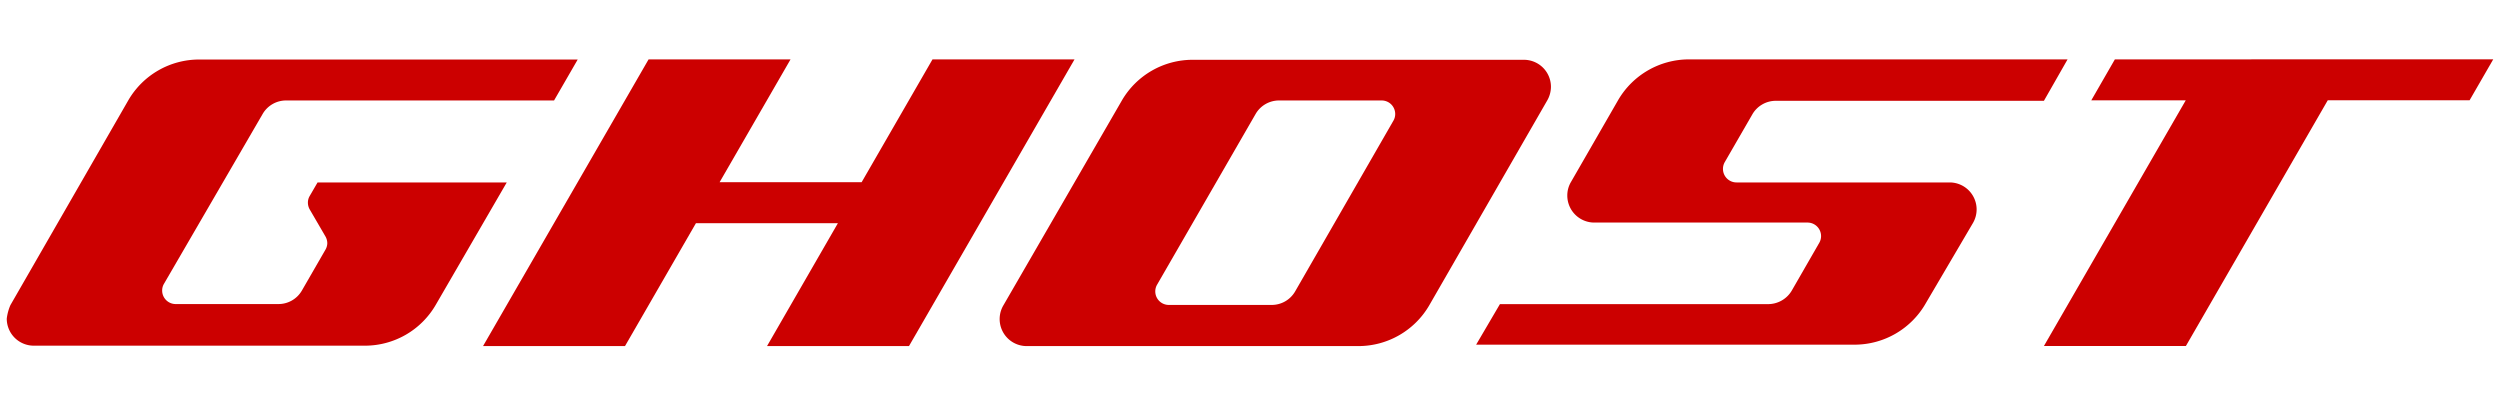 <svg viewBox="0 0 370 60" xmlns:xlink="http://www.w3.org/1999/xlink" xmlns="http://www.w3.org/2000/svg" data-name="Layer 1" id="Layer_1"><defs><style>.cls-1{fill:none;}.cls-2{clip-path:url(#clip-path);}.cls-3{fill:#c00;}</style><clipPath id="clip-path"><rect height="42.44" width="368" y="8.78" x="1" class="cls-1"></rect></clipPath></defs><title>brand_ghost</title><g data-name="Artwork 4" id="Artwork_4"><g class="cls-2"><g class="cls-2"><path d="M75,27H47l-1.16,2a1.93,1.93,0,0,0-.27,1,2.07,2.07,0,0,0,.27,1l2.33,4a2.07,2.07,0,0,1,.27,1,2,2,0,0,1-.3,1l-3.46,6a4,4,0,0,1-3.51,2H26a2,2,0,0,1-2-2,1.93,1.93,0,0,1,.27-1L38.87,16.87a4,4,0,0,1,3.5-2H82l3.5-6.06h-56a12.11,12.11,0,0,0-10.49,6L1.54,45.16a7.17,7.17,0,0,0-.54,2,4,4,0,0,0,4,4H54a12.11,12.11,0,0,0,10.5-6.06Z" class="cls-3"></path><path d="M229,14.85a4.09,4.09,0,0,0,.54-2,4,4,0,0,0-4-4h-49a12.11,12.11,0,0,0-10.49,6L148.52,45.16a4,4,0,0,0,3.5,6.06h49a12.13,12.13,0,0,0,10.49-6ZM191.68,43.13a4,4,0,0,1-3.5,2H173a2,2,0,0,1-1.75-3l14.58-25.26a4,4,0,0,1,3.5-2h15.16a2,2,0,0,1,2,2,1.93,1.93,0,0,1-.27,1Z" class="cls-3"></path><polygon points="138.01 8.79 127.52 26.97 106.5 26.97 117 8.79 95.99 8.79 71.49 51.22 92.5 51.22 103 33.03 124.01 33.03 113.52 51.22 134.53 51.22 159.03 8.79 138.01 8.79" class="cls-3"></polygon><path d="M250,8.79a12.13,12.13,0,0,0-10.5,6l-7,12.15a3.93,3.93,0,0,0-.54,2,4,4,0,0,0,4,4H267.5a2,2,0,0,1,1.75,3l-4.07,7.07a4.06,4.06,0,0,1-3.51,2l-39.68,0-3.52,6h56a12.13,12.13,0,0,0,10.57-6.17L292,33a4,4,0,0,0,.54-2,4,4,0,0,0-4-4H257a2,2,0,0,1-2-2,2,2,0,0,1,.26-1l4.09-7.08a4,4,0,0,1,3.5-2h39.65L306,8.79Z" class="cls-3"></path><polygon points="313 8.79 309.51 14.85 323.49 14.85 302.5 51.21 323.51 51.21 344.51 14.84 365.5 14.84 369 8.78 313 8.79" class="cls-3"></polygon></g></g></g></svg>